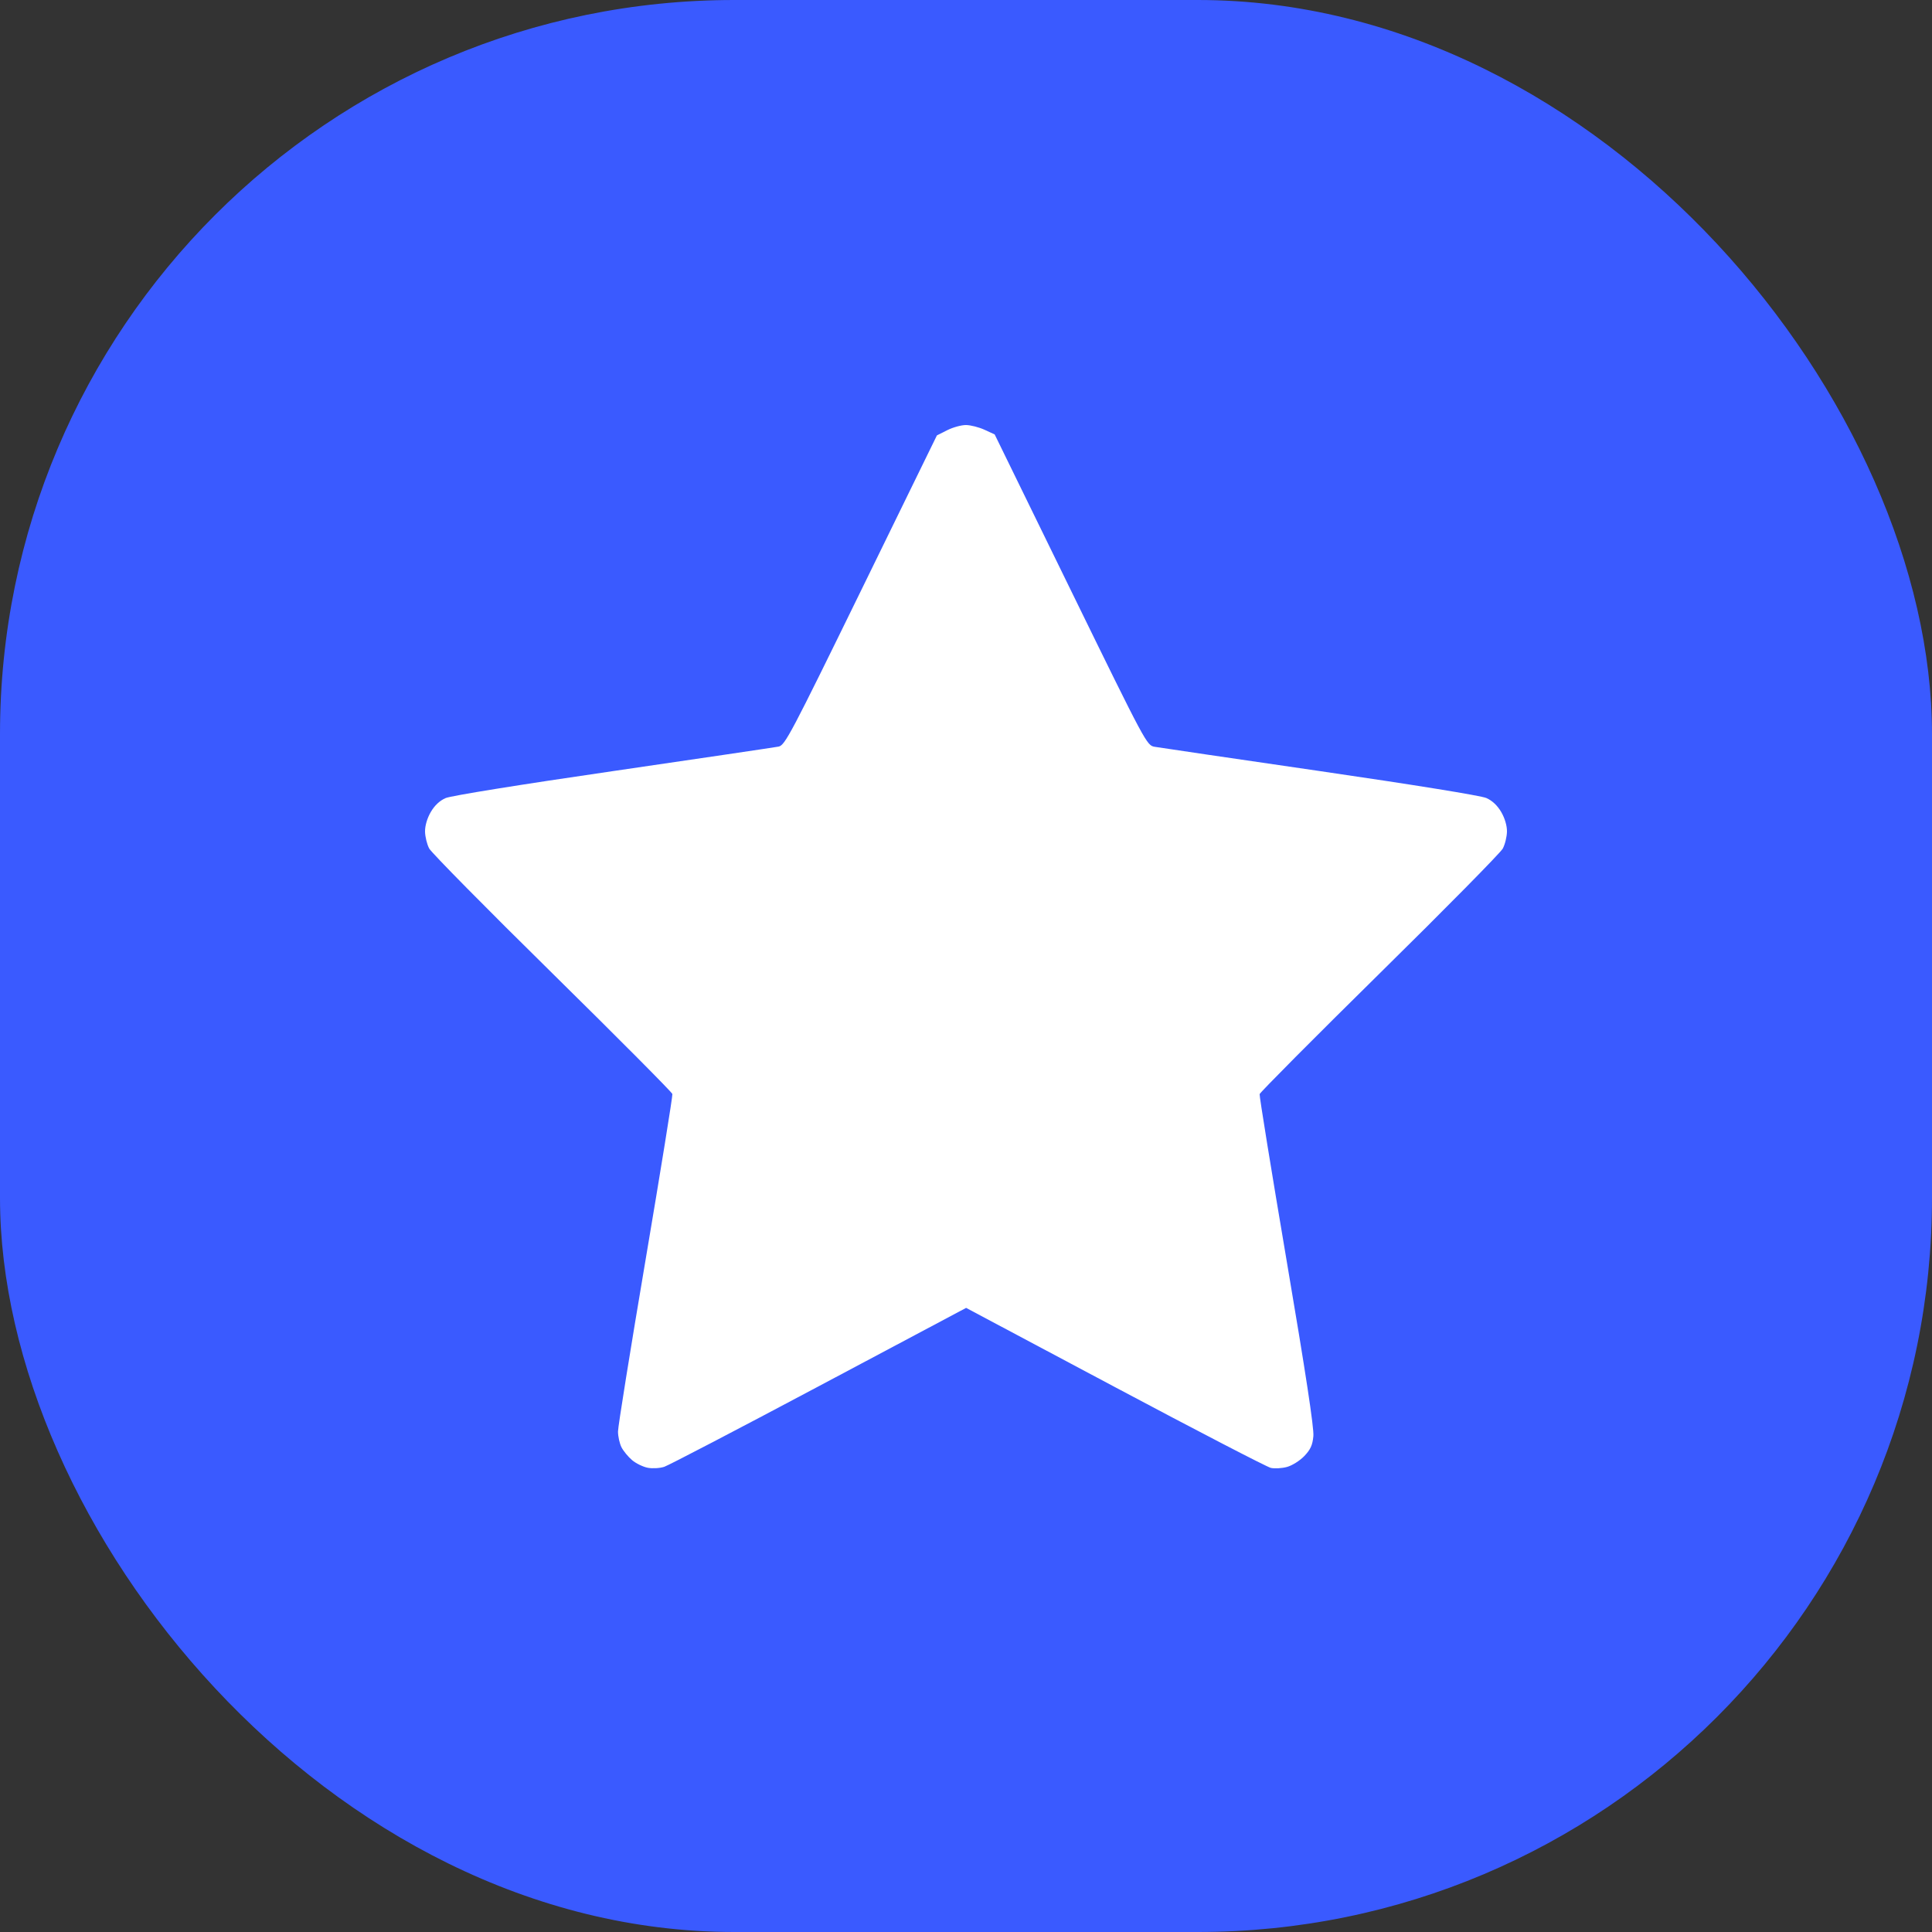 <?xml version="1.0" encoding="UTF-8"?>
<svg xmlns="http://www.w3.org/2000/svg" width="50" height="50" viewBox="0 0 50 50" fill="none">
  <rect x="0" y="0" width="50" height="50" fill="#333333" stroke="none"/>
  <rect width="50" height="50" rx="19" fill="#3A5AFF"></rect>
  <path fill-rule="evenodd" clip-rule="evenodd" d="M24.515 11.133L24.247 11.268L22.287 15.277C20.457 19.019 20.315 19.288 20.149 19.322C20.052 19.341 18.127 19.626 15.871 19.955C13.464 20.305 11.671 20.594 11.533 20.654C11.379 20.721 11.246 20.846 11.148 21.016C11.055 21.176 10.998 21.37 11 21.52C11.002 21.654 11.05 21.852 11.108 21.96C11.166 22.068 12.601 23.523 14.298 25.192C15.994 26.862 17.39 28.266 17.401 28.313C17.411 28.36 17.099 30.292 16.707 32.607C16.315 34.922 15.994 36.92 15.994 37.047C15.994 37.175 16.035 37.358 16.084 37.455C16.134 37.553 16.257 37.702 16.358 37.788C16.458 37.873 16.641 37.962 16.765 37.986C16.888 38.009 17.081 37.998 17.193 37.96C17.306 37.922 19.109 36.982 21.2 35.87L25.003 33.848L28.855 35.898C30.974 37.026 32.789 37.966 32.889 37.989C32.989 38.011 33.178 38 33.309 37.964C33.44 37.928 33.641 37.802 33.755 37.683C33.916 37.514 33.968 37.401 33.99 37.167C34.009 36.96 33.794 35.546 33.299 32.632C32.904 30.303 32.589 28.361 32.599 28.316C32.61 28.271 34.006 26.866 35.702 25.195C37.399 23.525 38.834 22.069 38.892 21.961C38.95 21.852 38.998 21.654 39 21.52C39.002 21.37 38.945 21.176 38.852 21.016C38.754 20.847 38.62 20.721 38.467 20.653C38.326 20.591 36.595 20.311 34.16 19.956C31.921 19.63 29.996 19.347 29.883 19.327C29.678 19.291 29.665 19.267 27.709 15.267L25.742 11.243L25.479 11.122C25.334 11.056 25.119 11.001 25 11C24.881 10.999 24.663 11.059 24.515 11.133Z" fill="white"></path>
</svg>
